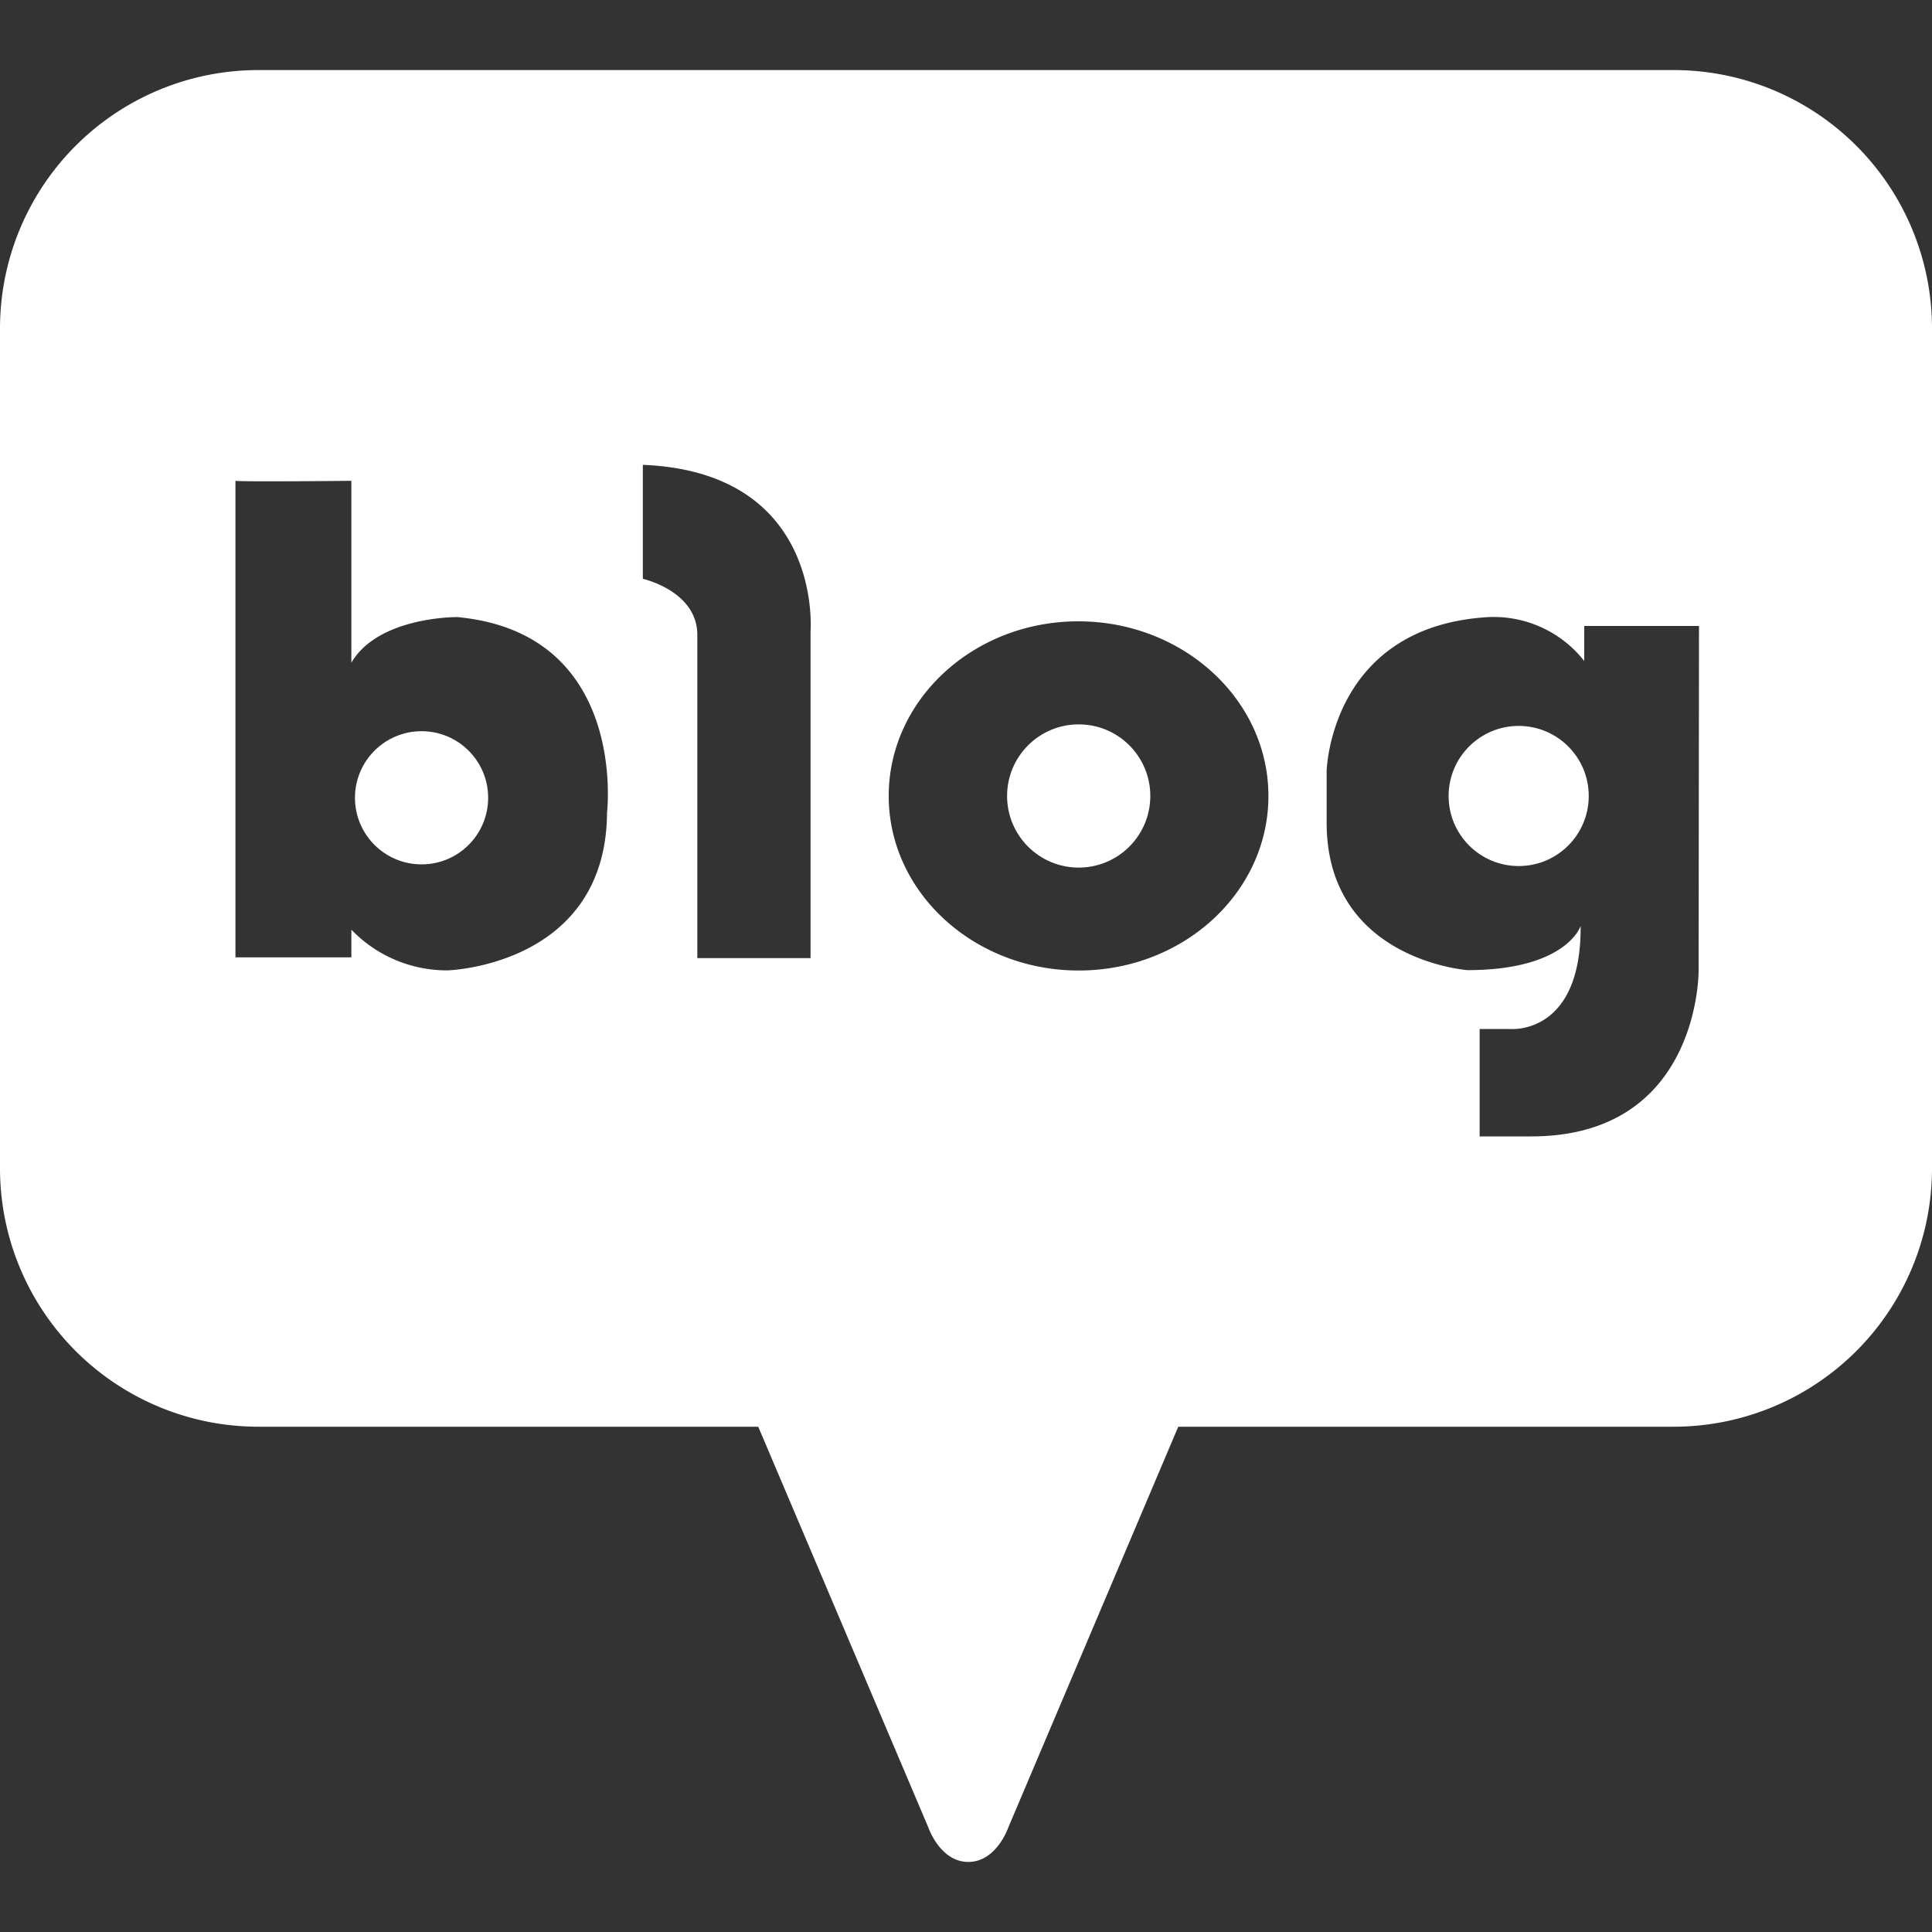 <svg id="Layer_1" data-name="Layer 1" xmlns="http://www.w3.org/2000/svg" viewBox="0 0 150 150"><rect x="0" y="0" width="150" height="150" fill="#333333" stroke="none"/><defs><style>.cls-1{fill:#fff;}</style></defs><circle class="cls-1" cx="32.73" cy="61.94" r="5.17"/><circle class="cls-1" cx="83.75" cy="61.8" r="5.56"/><path class="cls-1" d="M129.93,5.44H20.07A20.06,20.06,0,0,0,0,25.5V90.71a20.06,20.06,0,0,0,20.07,20.06h38.8l13.2,31.1s.91,2.69,3.11,2.69h0c2.2,0,3.11-2.69,3.11-2.69l13.19-31.1h38.45A20.06,20.06,0,0,0,150,90.71V25.5A20.06,20.06,0,0,0,129.93,5.44ZM47.13,63.08C47.06,75,34.74,75.34,34.74,75.34a10.3,10.3,0,0,1-7.46-3.16v2.15h-9v-37s0,0,0,0v0c.55.09,9,0,9,0V51.45c2.11-3.6,8.22-3.54,8.22-3.54C48.79,49.15,47.13,63.08,47.13,63.08Zm15.8-14V74.39H54.14V49.3c0-3.42-4.23-4.36-4.23-4.36V36.09C63.94,36.66,62.93,49,62.93,49ZM83.75,75.35C75.62,75.35,69,69.28,69,61.8s6.59-13.56,14.72-13.56S98.48,54.31,98.48,61.8,91.88,75.35,83.75,75.35Zm48.13,0s.13,12.88-13,12.88h-4V79.89h2.4s5.5.5,5.44-8c0,0-1.08,3.43-8.79,3.43,0,0-10.93-.79-10.93-11.45v-4s.25-11.06,12.26-11.94A8.94,8.94,0,0,1,123,51.32V48.6h8.91Z"/><circle class="cls-1" cx="117.91" cy="61.8" r="5.44"/></svg>